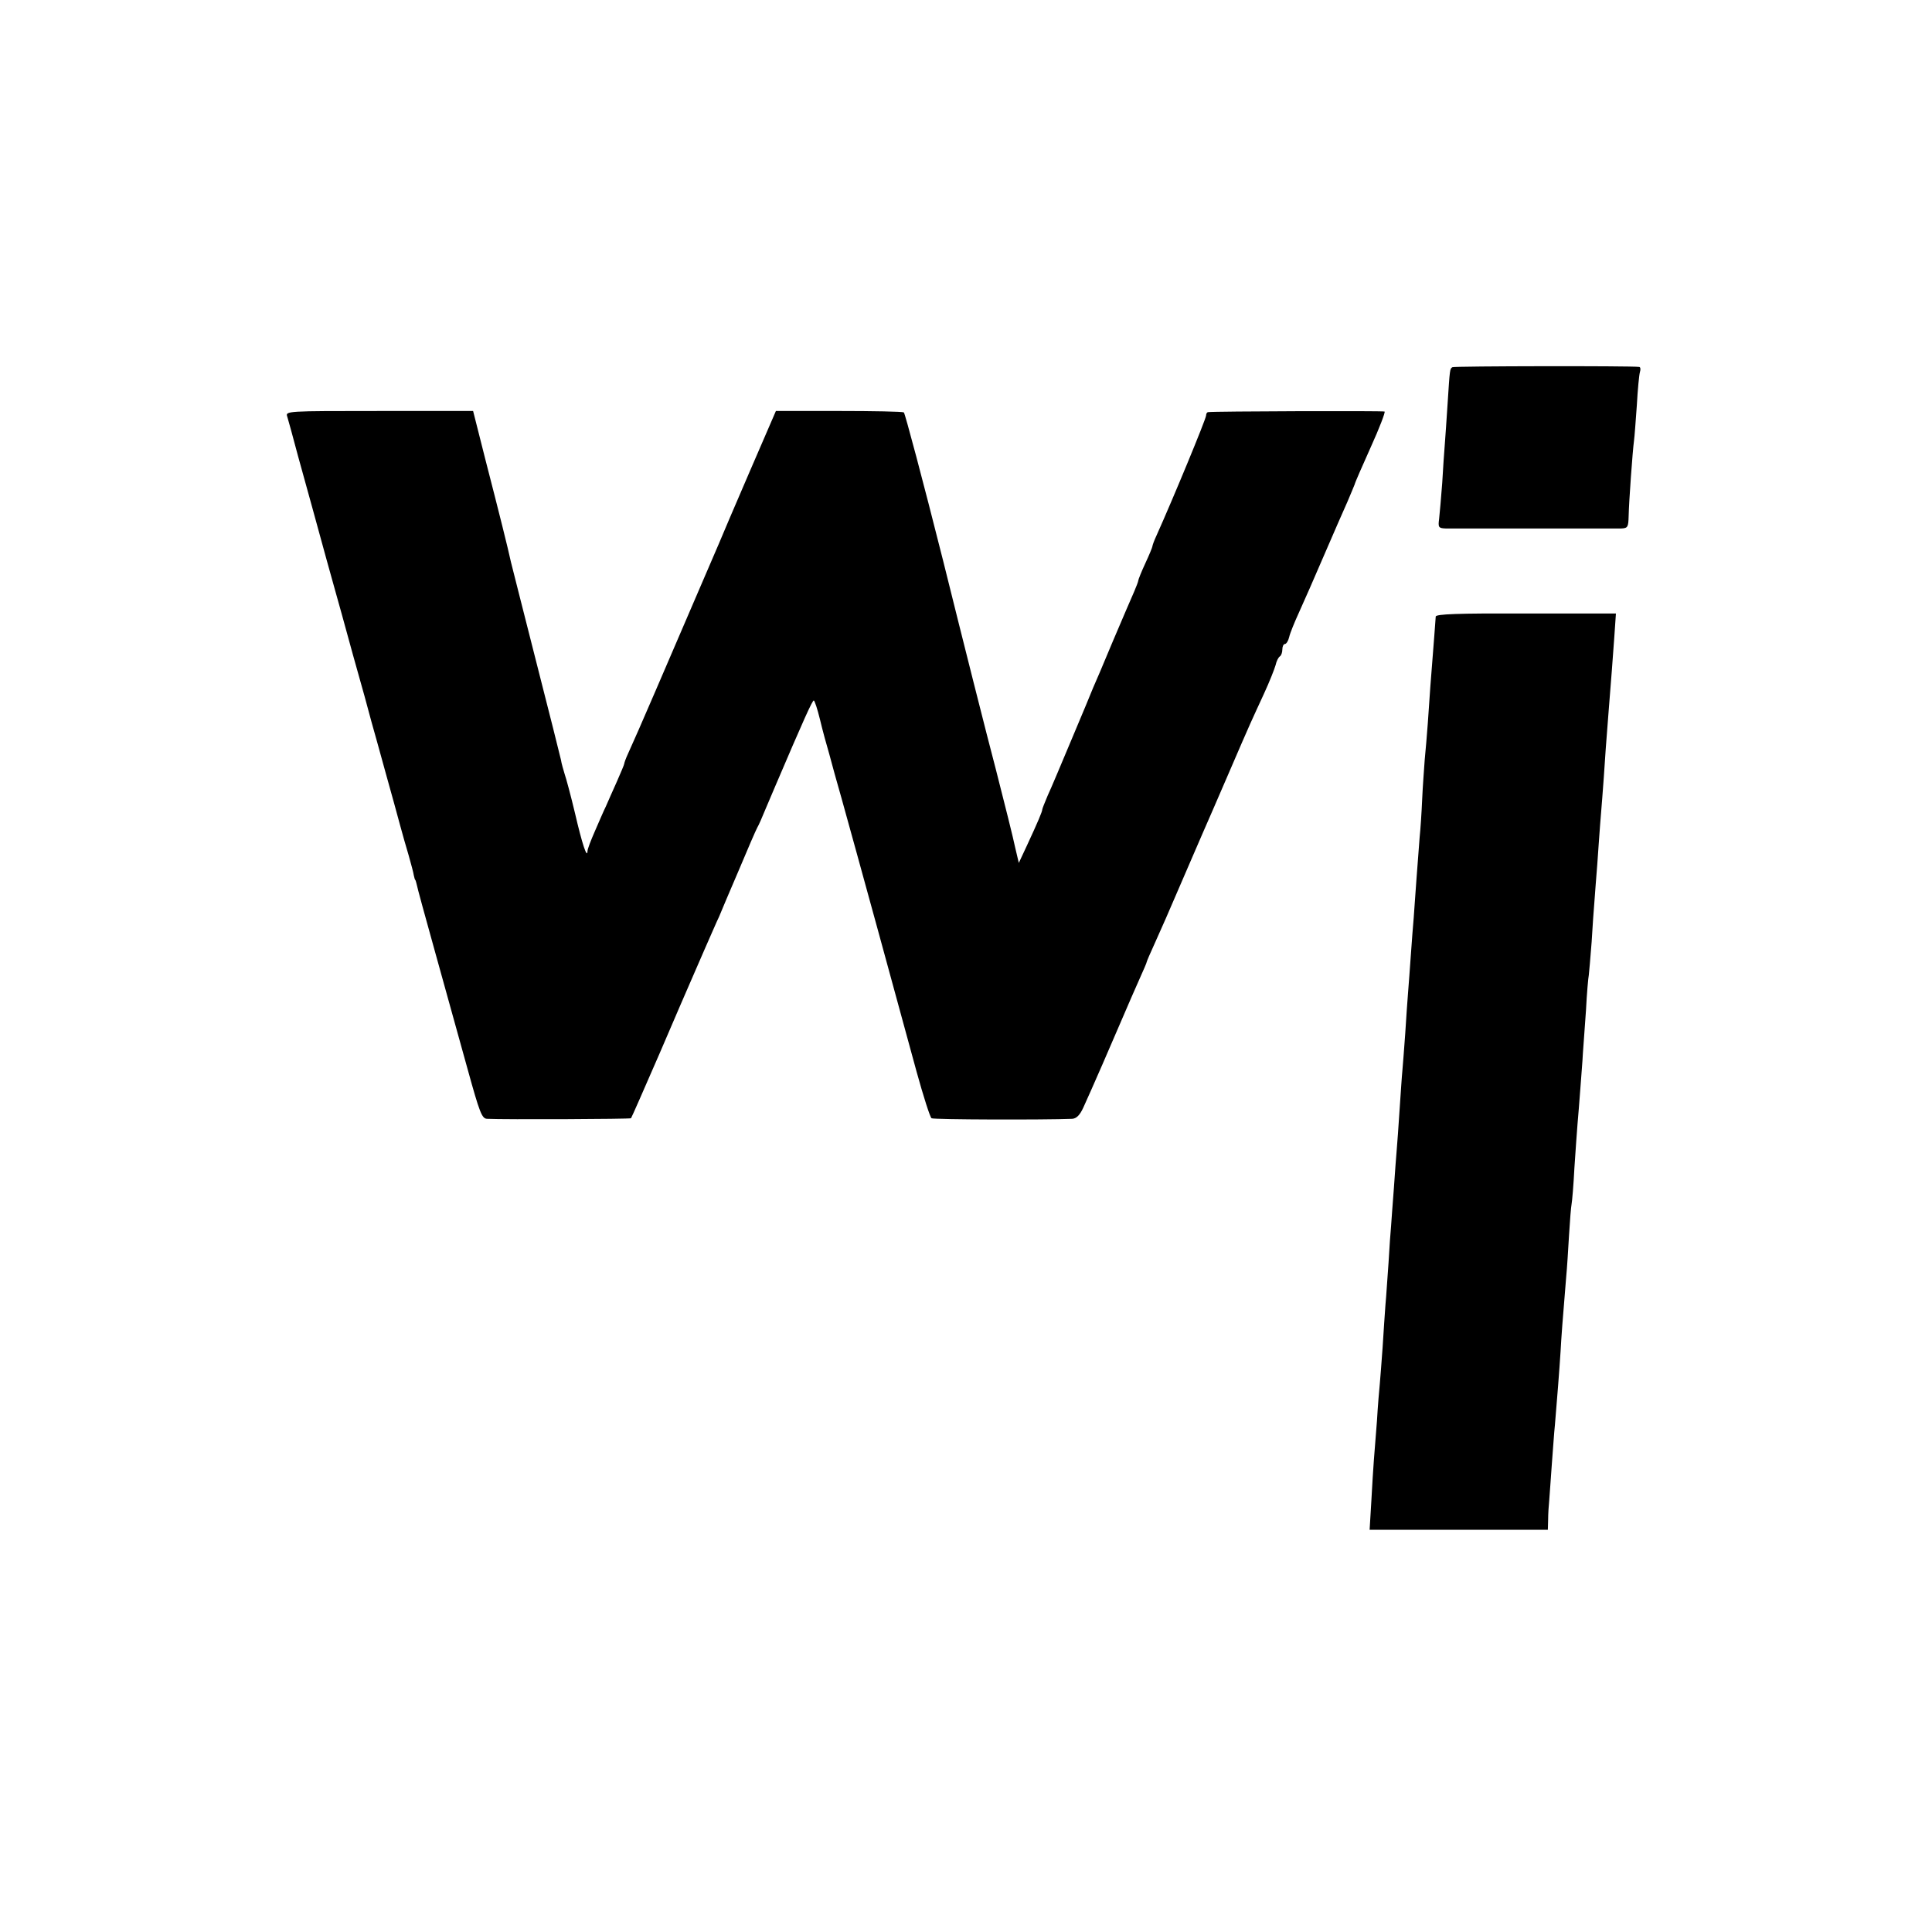 <?xml version="1.0" standalone="no"?>
<!DOCTYPE svg PUBLIC "-//W3C//DTD SVG 20010904//EN"
 "http://www.w3.org/TR/2001/REC-SVG-20010904/DTD/svg10.dtd">
<svg version="1.0" xmlns="http://www.w3.org/2000/svg"
 width="684pt" height="684pt" viewBox="0 0 684 684"
 preserveAspectRatio="xMidYMid meet">
<g transform="translate(0,684) scale(0.1,-0.1)"
fill="#000000" stroke="none">
<path d="M5142 5540 c-9 -6 -9 -5 -17 -130 -4 -58 -8 -123 -10 -145 -2 -22 -6
-83 -9 -135 -4 -52 -9 -110 -11 -127 -4 -30 -2 -33 23 -34 37 0 591 0 622 0
23 1 25 5 26 44 1 50 14 231 19 267 2 14 6 70 10 125 3 55 8 108 11 118 3 9 2
18 -3 18 -27 4 -656 3 -661 -1z"/>
<path d="M1017 5365 c3 -11 9 -33 14 -50 4 -16 37 -138 74 -270 36 -132 72
-262 80 -290 8 -27 37 -133 65 -235 29 -102 58 -207 65 -235 8 -27 30 -108 50
-180 20 -71 43 -155 51 -185 8 -30 22 -79 31 -109 8 -29 17 -61 18 -70 2 -9 4
-16 5 -16 1 0 3 -7 5 -15 1 -8 32 -121 68 -250 36 -129 87 -313 113 -407 42
-152 50 -173 68 -174 64 -3 507 -1 510 2 2 2 47 105 101 229 53 124 103 239
110 255 7 17 30 68 50 115 21 47 43 99 51 115 7 17 38 91 70 165 31 74 60 141
65 150 5 8 18 38 29 65 12 28 27 64 34 80 102 239 132 305 137 305 3 0 13 -30
22 -67 9 -38 24 -93 33 -123 8 -30 17 -62 19 -70 2 -8 13 -46 24 -85 50 -179
205 -744 266 -969 24 -87 48 -162 53 -165 8 -5 399 -6 498 -2 15 1 27 13 39
39 9 20 23 51 30 67 20 45 48 109 100 230 26 61 58 134 71 163 13 29 24 54 24
57 0 2 13 32 29 67 16 35 57 128 91 208 34 80 71 163 80 185 10 22 50 115 89
205 84 195 80 184 125 282 20 43 38 89 42 103 3 14 10 28 15 31 5 3 9 14 9 25
0 10 4 19 9 19 5 0 12 11 15 24 3 14 19 53 35 88 16 35 56 126 89 203 33 77
71 163 83 190 12 28 23 55 25 60 1 6 27 65 57 132 31 68 52 124 49 126 -6 3
-607 1 -624 -2 -5 0 -8 -6 -8 -12 0 -12 -118 -297 -176 -426 -8 -17 -14 -34
-14 -37 0 -3 -11 -30 -25 -60 -14 -30 -25 -58 -25 -61 0 -4 -7 -21 -14 -38 -8
-18 -42 -97 -76 -177 -33 -80 -65 -154 -70 -165 -4 -11 -38 -92 -75 -180 -37
-88 -75 -179 -86 -202 -10 -24 -19 -46 -19 -49 0 -7 -15 -43 -55 -129 l-28
-60 -13 55 c-6 30 -37 154 -68 275 -32 121 -116 454 -187 740 -72 286 -135
522 -139 525 -5 3 -109 5 -231 5 l-222 0 -93 -215 c-51 -118 -100 -233 -109
-255 -210 -488 -283 -659 -321 -742 -8 -17 -14 -34 -14 -37 0 -3 -12 -31 -26
-63 -14 -32 -32 -71 -39 -88 -8 -16 -25 -56 -39 -88 -14 -32 -26 -63 -26 -70
-1 -29 -19 25 -44 133 -15 63 -32 126 -37 140 -4 14 -11 36 -13 50 -3 14 -42
169 -87 345 -45 176 -85 336 -90 355 -11 51 -41 171 -91 365 l-43 170 -332 0
c-329 0 -333 0 -326 -20z"/>
<path d="M5083 4657 c-1 -11 -6 -87 -19 -247 -2 -30 -6 -89 -9 -130 -3 -41 -8
-100 -11 -130 -2 -30 -7 -93 -9 -140 -2 -47 -6 -107 -9 -135 -2 -27 -7 -93
-11 -145 -4 -52 -8 -115 -10 -140 -2 -25 -7 -83 -10 -130 -3 -47 -8 -107 -10
-135 -2 -27 -7 -93 -10 -145 -4 -52 -8 -111 -10 -130 -2 -19 -6 -82 -10 -140
-4 -58 -8 -121 -10 -140 -2 -19 -6 -80 -10 -135 -4 -55 -9 -116 -10 -135 -2
-19 -6 -78 -9 -130 -4 -52 -8 -120 -11 -150 -2 -30 -7 -98 -10 -150 -4 -52 -8
-111 -10 -130 -2 -19 -7 -78 -10 -130 -4 -52 -9 -115 -11 -140 -2 -25 -6 -90
-9 -146 l-6 -100 316 0 315 0 1 36 c0 19 2 51 4 70 1 19 6 76 9 125 4 50 8
113 11 140 7 82 16 196 20 260 3 55 7 108 20 265 3 30 7 96 10 147 3 51 7 100
9 110 2 10 7 68 10 128 4 61 9 130 11 155 2 25 7 81 10 125 3 44 8 100 9 125
2 25 7 94 11 153 3 60 8 116 10 125 1 10 6 62 10 117 3 55 8 120 10 145 2 25
6 83 10 130 3 47 8 110 10 140 12 145 16 210 20 270 3 36 7 94 10 130 10 126
14 176 20 261 l6 87 -319 0 c-241 1 -319 -2 -319 -11z"/>
</g>
</svg>
